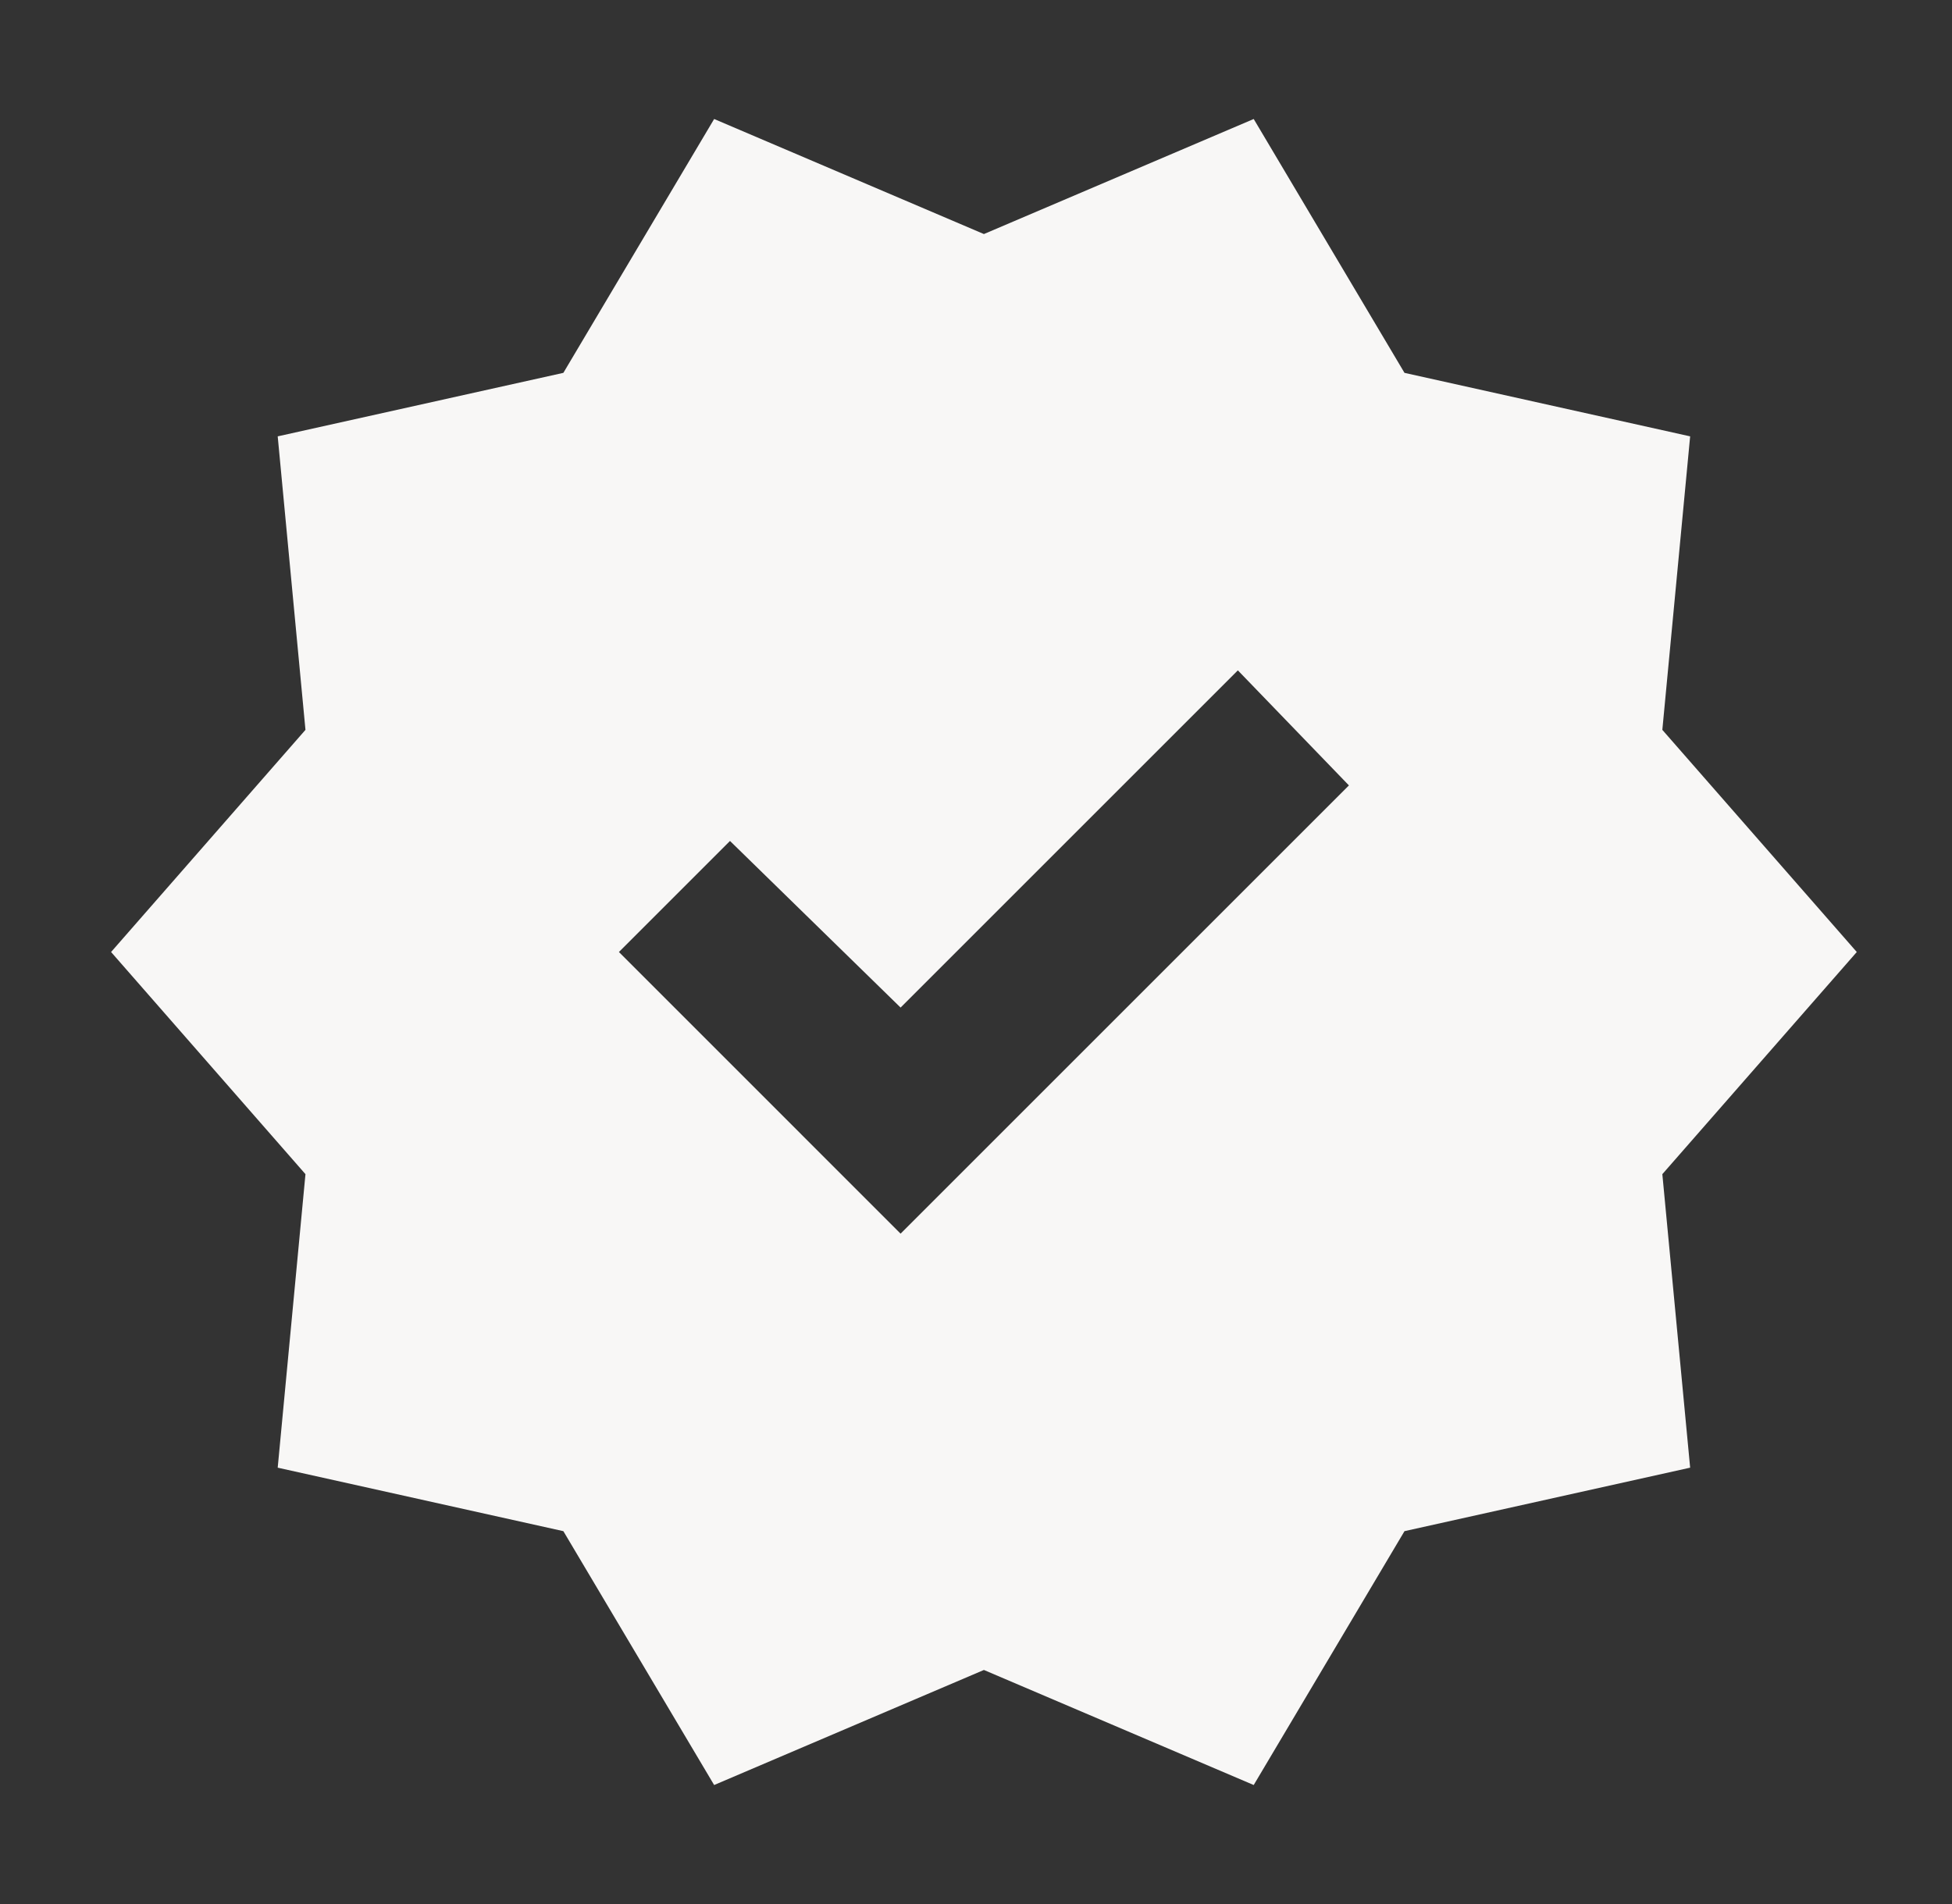 <svg width="41" height="40" viewBox="0 0 41 40" fill="none" xmlns="http://www.w3.org/2000/svg">
<rect x="0" y="0" width="41" height="40" fill="#333333" stroke="none"/>
<mask id="mask0_0_5224" style="mask-type:alpha" maskUnits="userSpaceOnUse" x="0" y="0" width="41" height="40">
<rect x="0.667" width="40" height="40" fill="#D9D9D9"/>
</mask>
<g mask="url(#mask0_0_5224)">
<path d="M15 37.5L11.833 32.167L5.833 30.833L6.416 24.667L2.333 20L6.416 15.333L5.833 9.167L11.833 7.833L15 2.5L20.666 4.917L26.333 2.5L29.5 7.833L35.5 9.167L34.916 15.333L39 20L34.916 24.667L35.5 30.833L29.5 32.167L26.333 37.5L20.666 35.083L15 37.5ZM18.916 25.917L28.333 16.5L26 14.083L18.916 21.167L15.333 17.667L13 20L18.916 25.917Z" fill="#F8F7F6"/>
</g>
</svg>
